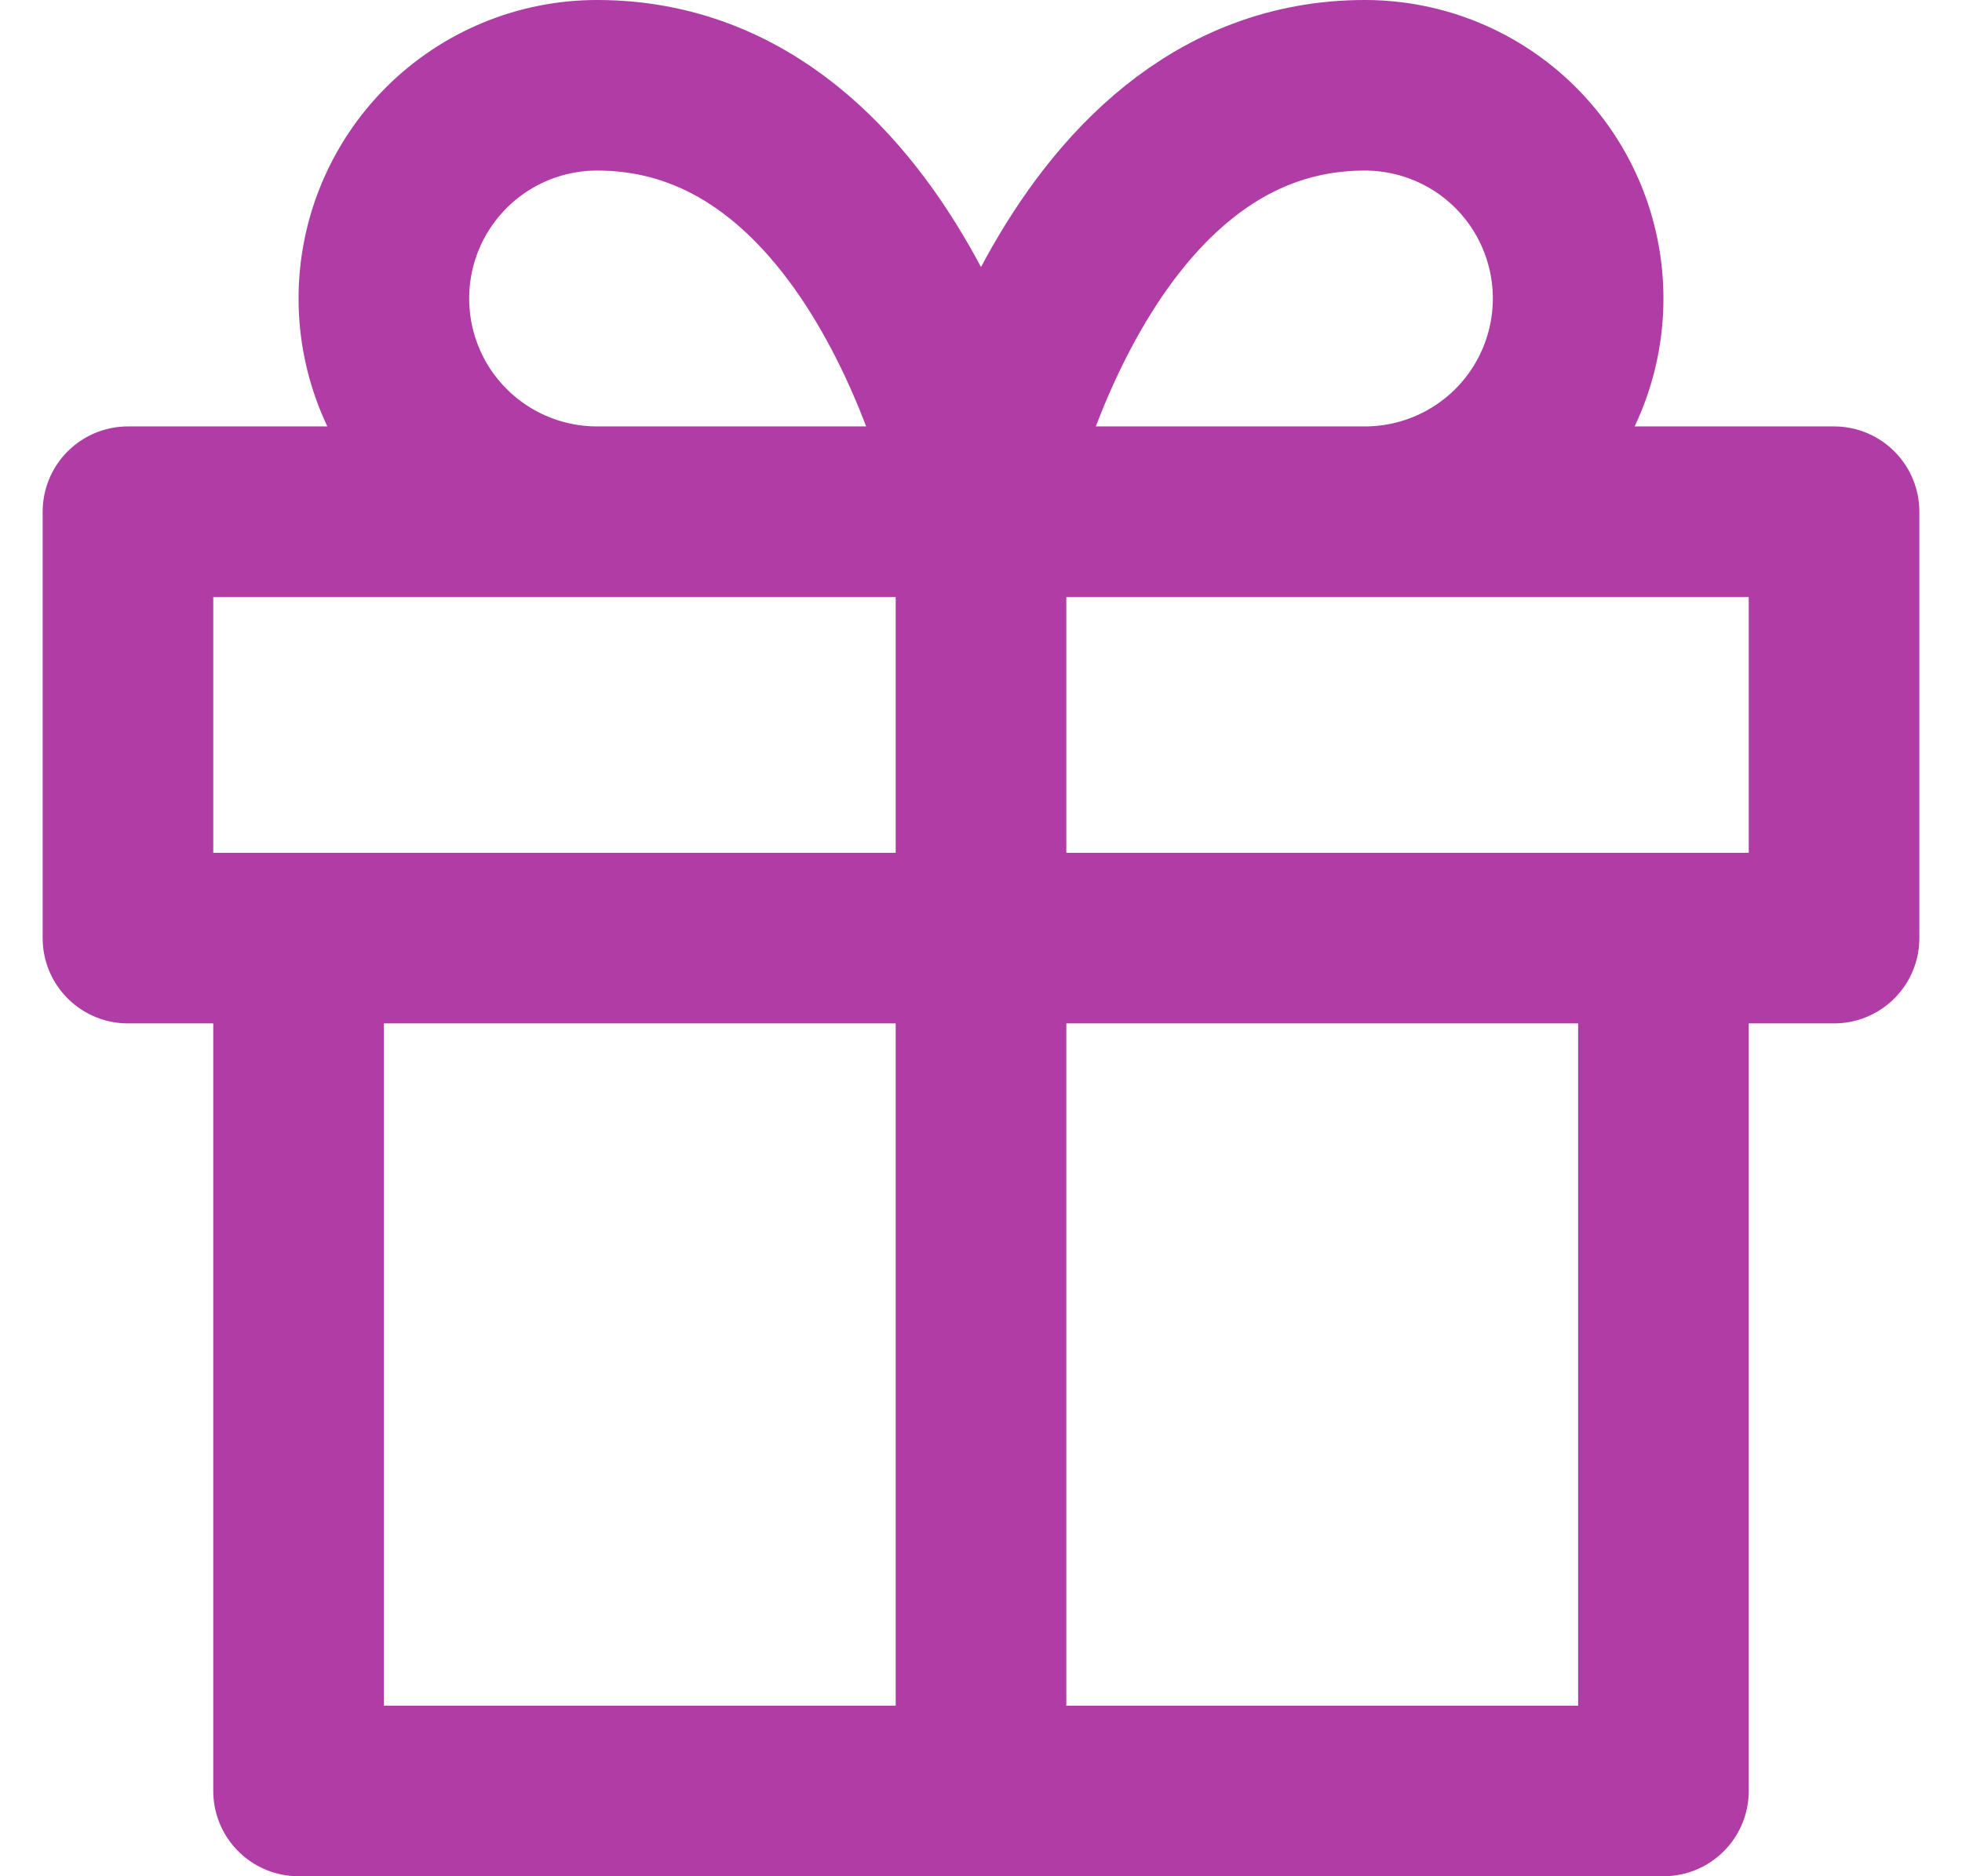 <svg xmlns="http://www.w3.org/2000/svg" width="23" height="22" viewBox="0 0 23 22" fill="none"><path d="M19.5 11V21H3.5V11M11.5 21V6M11.5 6H7C6.337 6 5.701 5.737 5.232 5.268C4.763 4.799 4.5 4.163 4.5 3.5C4.5 2.837 4.763 2.201 5.232 1.732C5.701 1.263 6.337 1 7 1C10.5 1 11.5 6 11.5 6ZM11.5 6H16C16.663 6 17.299 5.737 17.768 5.268C18.237 4.799 18.5 4.163 18.5 3.5C18.5 2.837 18.237 2.201 17.768 1.732C17.299 1.263 16.663 1 16 1C12.5 1 11.5 6 11.5 6ZM1.5 6H21.5V11H1.5V6Z" stroke="#B03CA6" stroke-width="2" stroke-linecap="round" stroke-linejoin="round"></path></svg>